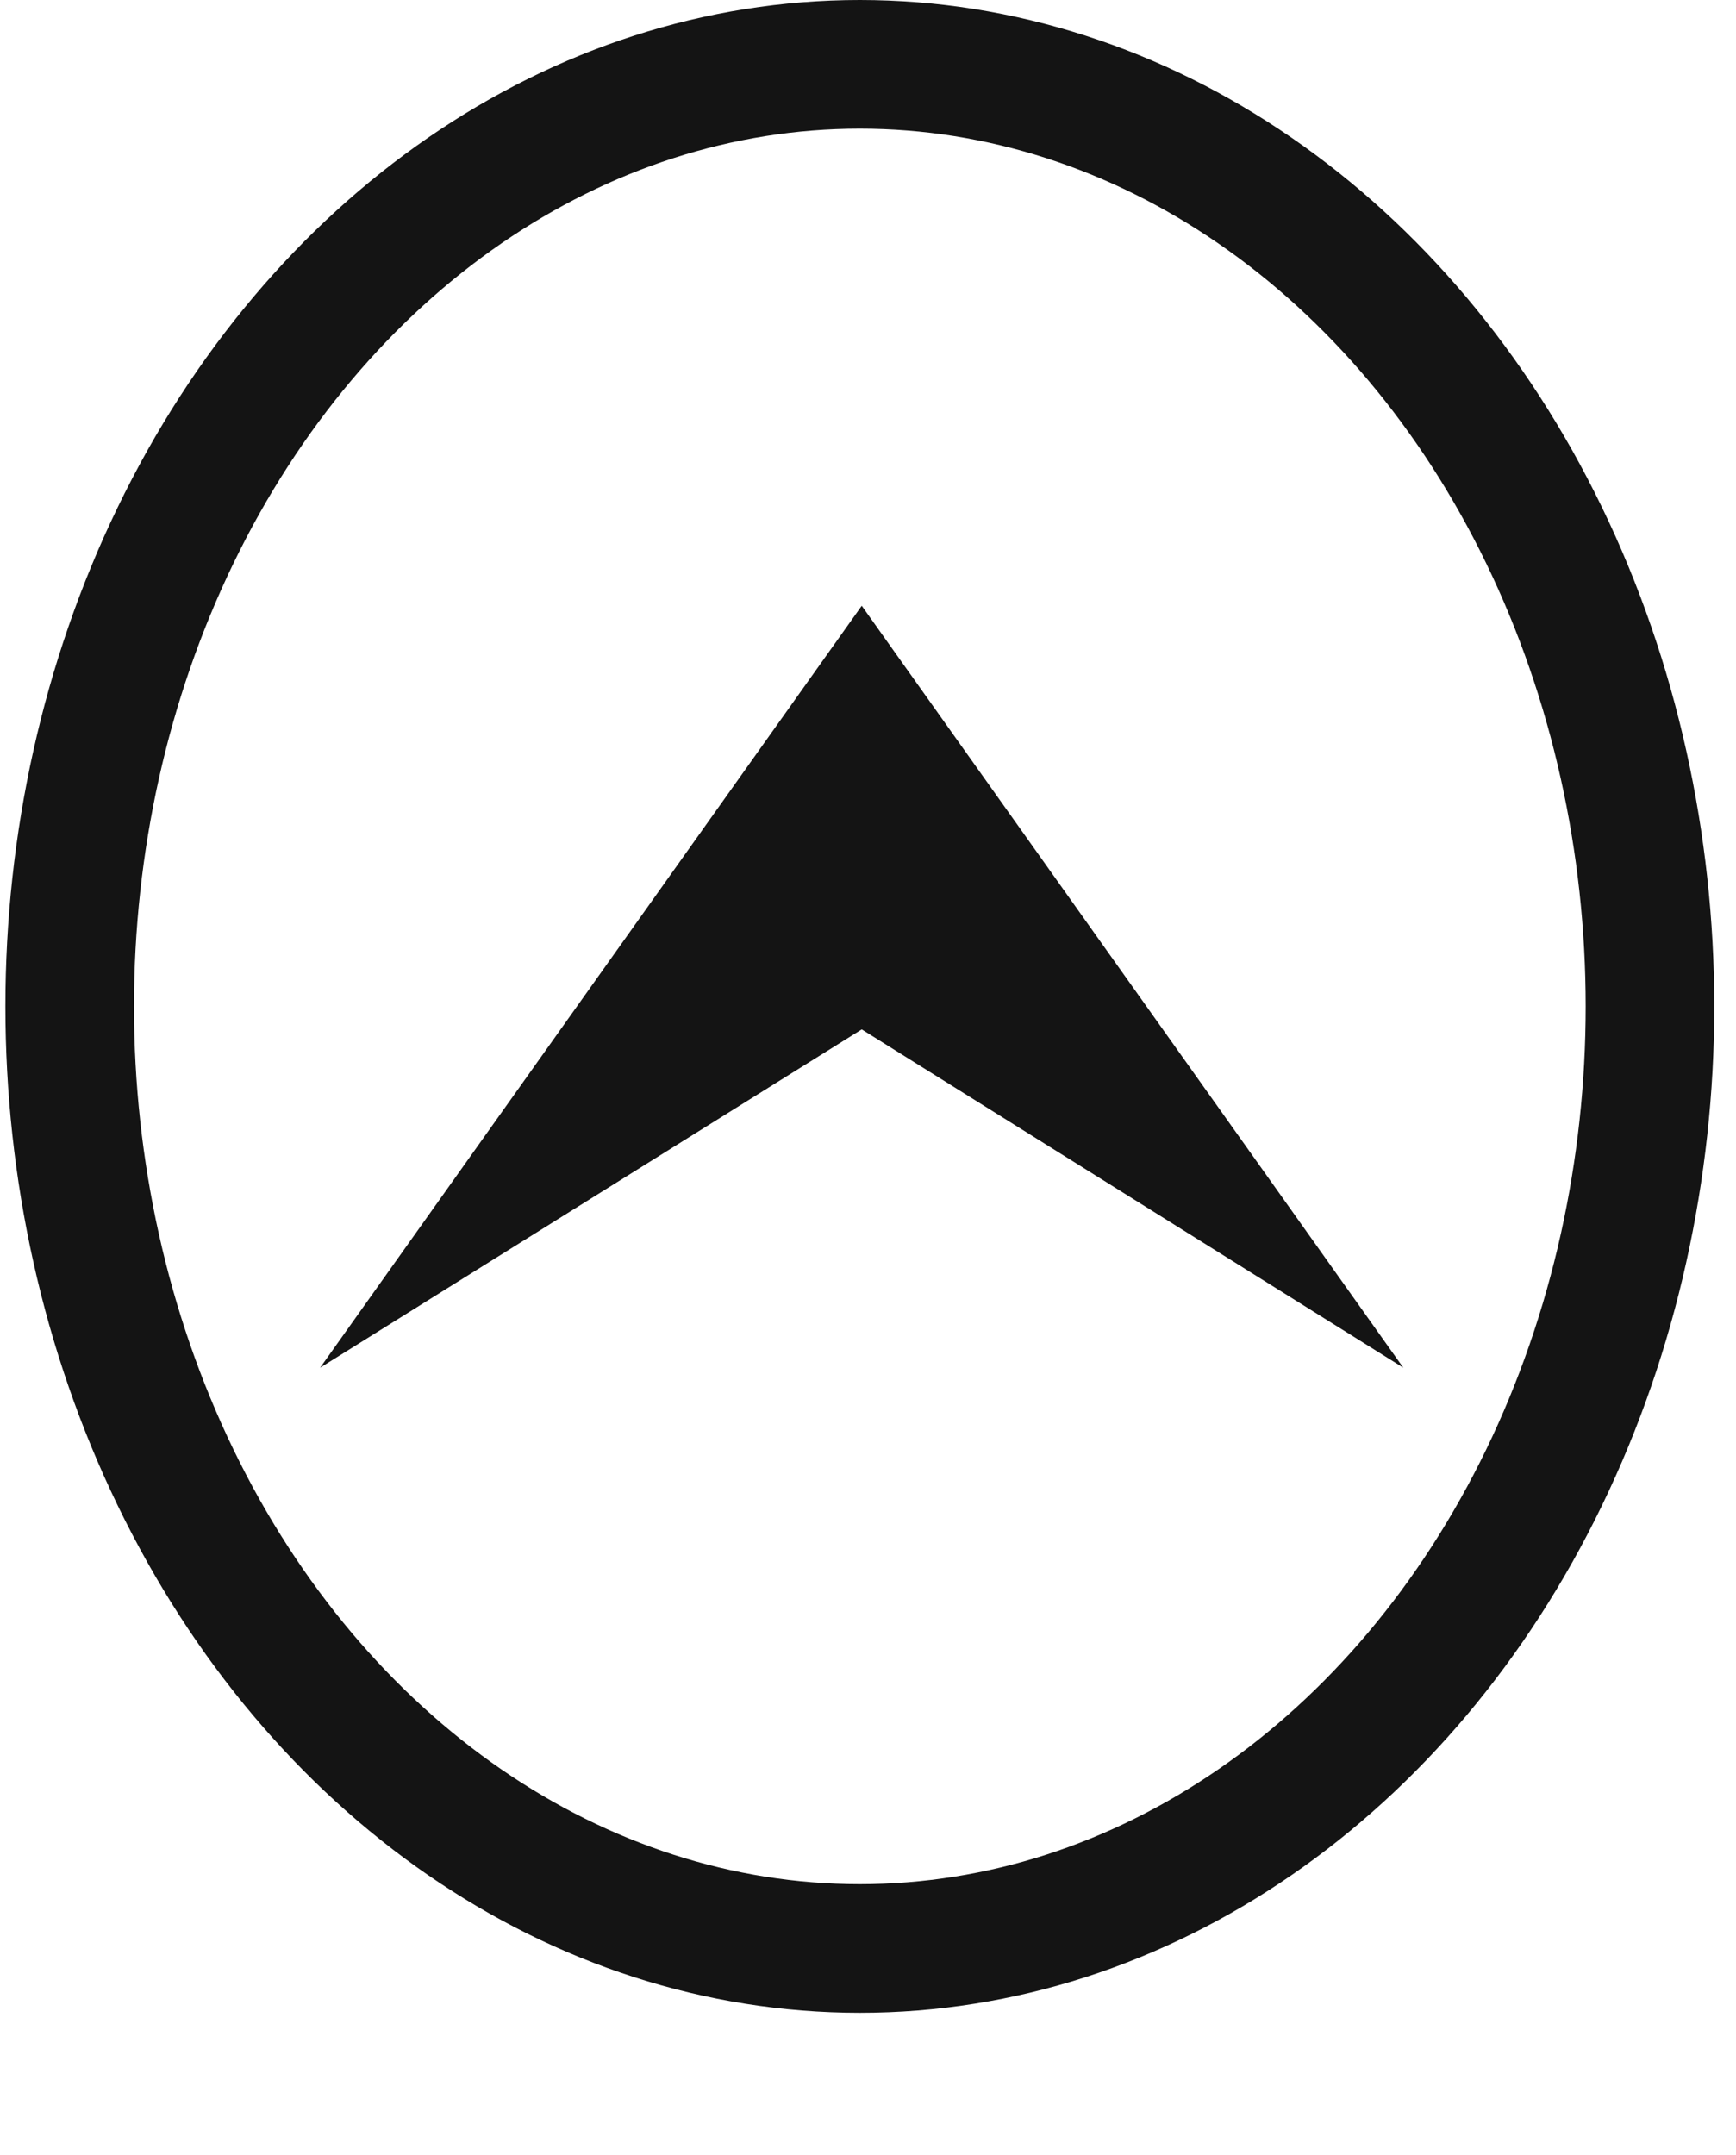 <svg width="54" height="67" viewBox="0 0 54 67" fill="none" xmlns="http://www.w3.org/2000/svg">
<path d="M26.805 32.006L9.958 42.524L26.805 18.834L43.651 42.524L26.805 32.006Z" fill="#141414"/>
<ellipse cx="26.746" cy="31.291" rx="29.291" ry="24.578" transform="rotate(90 26.746 31.291)" stroke="#141414" stroke-width="4"/>
</svg>
